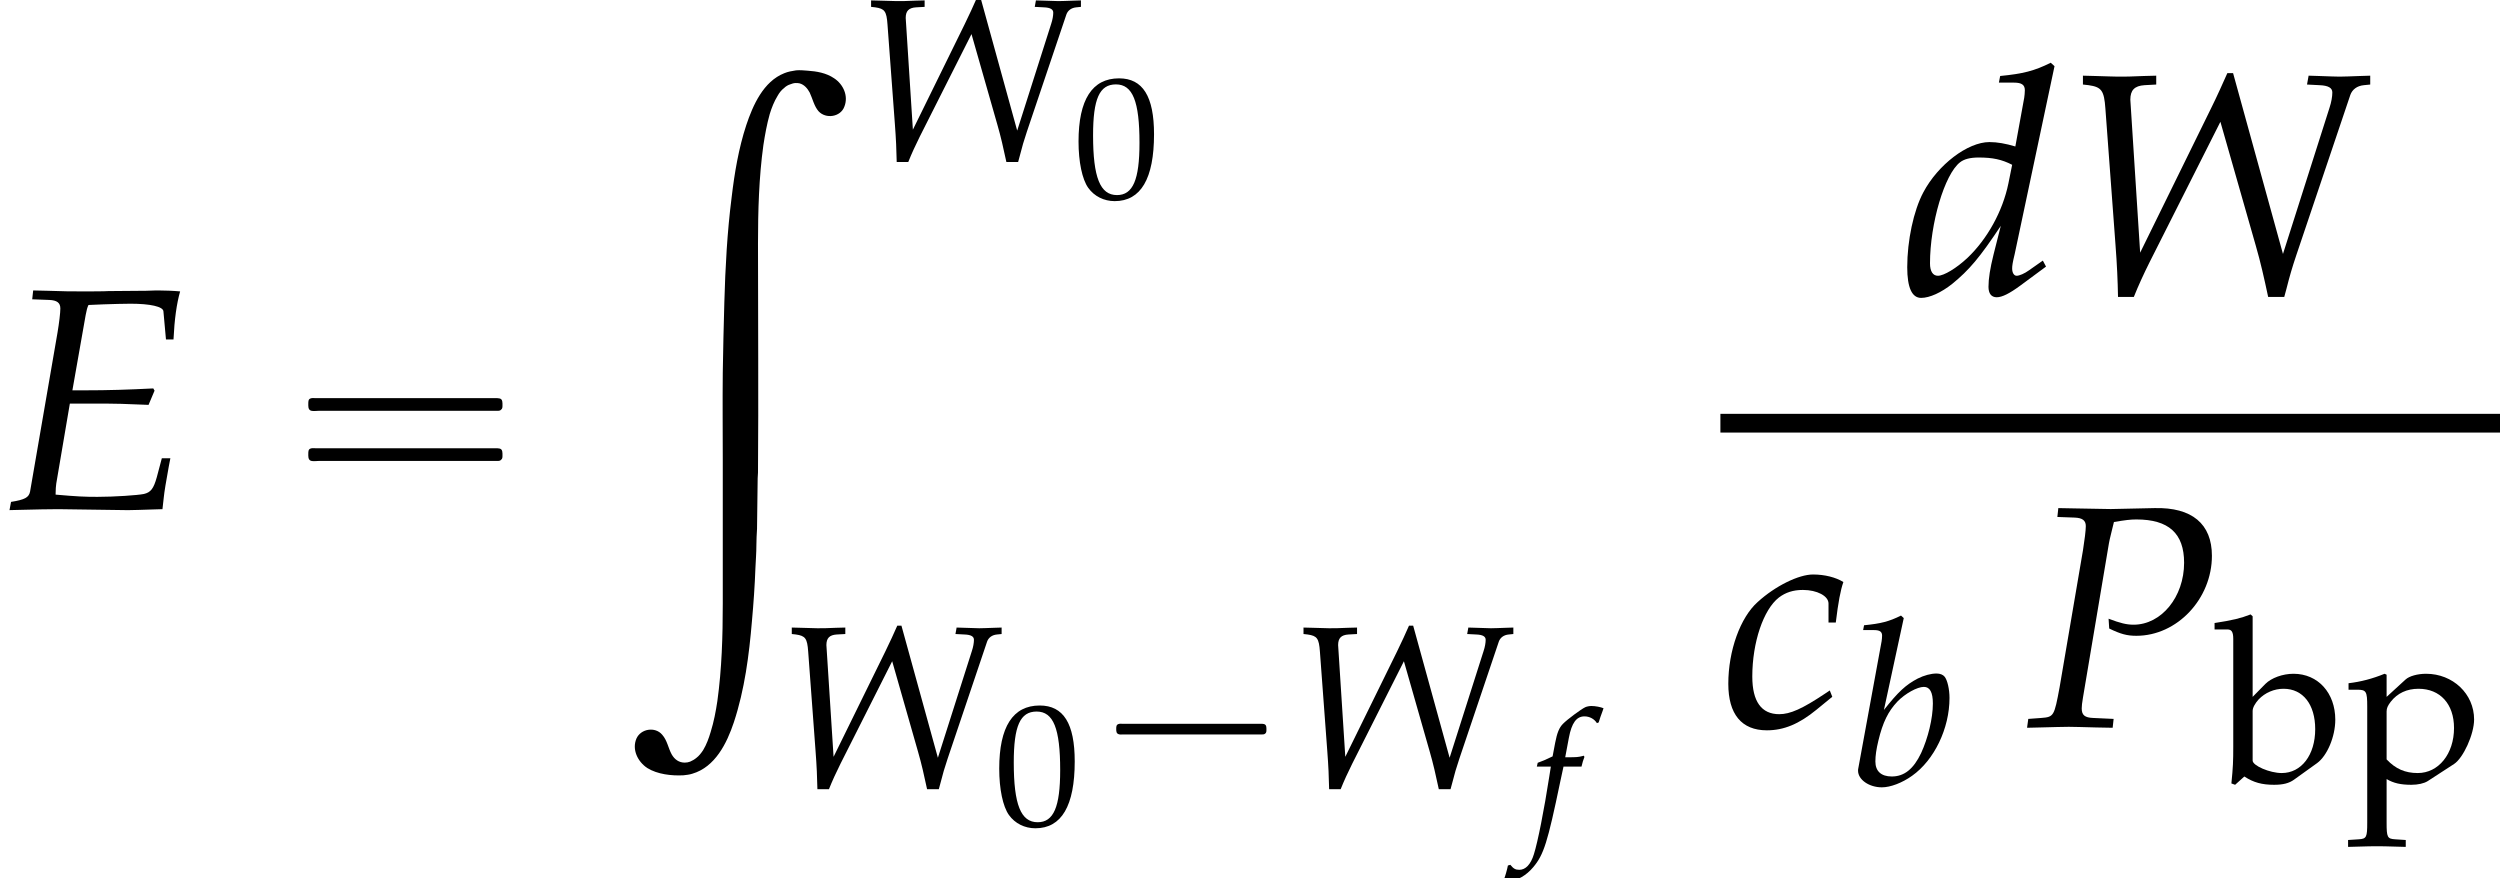 <?xml version='1.0' encoding='UTF-8'?>
<!-- This file was generated by dvisvgm 2.13.3 -->
<svg version='1.1' xmlns='http://www.w3.org/2000/svg' xmlns:xlink='http://www.w3.org/1999/xlink' width='85.964pt' height='30.195pt' viewBox='189.546 69.715 85.964 30.195'>
<defs>
<use id='g16-98' xlink:href='#g13-98' transform='scale(1.333)'/>
<use id='g16-112' xlink:href='#g13-112' transform='scale(1.333)'/>
<path id='g2-16' d='M.982-3.807C.949-3.796 .927-3.775 .916-3.742S.905-3.665 .905-3.633C.905-3.545 .895-3.436 .982-3.393C1.058-3.36 1.178-3.382 1.265-3.382H1.909H5.978H7.124C7.211-3.382 7.309-3.382 7.396-3.382C7.451-3.382 7.505-3.382 7.538-3.425C7.582-3.458 7.582-3.513 7.582-3.567C7.582-3.655 7.593-3.785 7.484-3.807C7.44-3.818 7.385-3.818 7.342-3.818H7.08H6.24H2.509H1.44H1.145C1.091-3.818 1.036-3.829 .982-3.807ZM.982-2.084C.949-2.073 .927-2.051 .916-2.018S.905-1.942 .905-1.909C.905-1.822 .895-1.713 .982-1.669C1.058-1.636 1.178-1.658 1.265-1.658H1.909H5.978H7.135H7.396C7.451-1.658 7.505-1.658 7.538-1.702C7.582-1.735 7.582-1.789 7.582-1.844C7.582-1.931 7.593-2.062 7.484-2.084C7.44-2.095 7.385-2.095 7.342-2.095H7.08H6.24H2.509H1.44H1.145C1.091-2.095 1.036-2.105 .982-2.084Z'/>
<use id='g11-69' xlink:href='#g5-69' transform='scale(1.825)'/>
<use id='g11-80' xlink:href='#g5-80' transform='scale(1.825)'/>
<use id='g11-87' xlink:href='#g5-87' transform='scale(1.825)'/>
<use id='g11-99' xlink:href='#g5-99' transform='scale(1.825)'/>
<use id='g11-100' xlink:href='#g5-100' transform='scale(1.825)'/>
<path id='g0-187' d='M6.164-.011C6.022 .011 5.891 .033 5.76 .087C5.04 .371 4.68 1.189 4.451 1.876C4.189 2.673 4.047 3.524 3.949 4.353C3.796 5.553 3.731 6.764 3.698 7.964C3.676 8.771 3.655 9.578 3.644 10.385C3.633 11.389 3.644 12.404 3.644 13.407V18.327C3.644 19.44 3.611 20.575 3.458 21.676C3.404 22.036 3.338 22.385 3.229 22.735C3.164 22.953 3.087 23.171 2.967 23.367C2.902 23.465 2.825 23.564 2.738 23.629C2.673 23.684 2.596 23.727 2.52 23.76C2.465 23.782 2.4 23.793 2.335 23.793C2.138 23.793 1.985 23.684 1.887 23.509C1.767 23.291 1.735 23.029 1.56 22.833C1.32 22.549 .829 22.625 .676 22.964C.513 23.345 .72 23.76 1.047 23.978C1.396 24.196 1.887 24.251 2.291 24.229C2.389 24.218 2.498 24.207 2.596 24.175C3.382 23.945 3.785 23.127 4.025 22.407C4.396 21.284 4.549 20.095 4.647 18.927C4.702 18.316 4.745 17.705 4.767 17.095C4.778 16.833 4.8 16.582 4.8 16.32C4.8 16.135 4.811 15.938 4.822 15.753C4.833 15.175 4.833 14.596 4.844 14.018C4.844 13.953 4.855 13.887 4.855 13.822C4.876 11.193 4.855 8.575 4.855 5.945C4.855 4.822 4.887 3.676 5.04 2.564C5.095 2.204 5.16 1.844 5.258 1.495C5.324 1.276 5.411 1.058 5.531 .862C5.585 .764 5.662 .665 5.749 .6C5.815 .535 5.891 .491 5.967 .469C6.022 .447 6.087 .425 6.153 .425C6.196 .425 6.24 .425 6.284 .436C6.447 .48 6.556 .611 6.633 .753C6.731 .96 6.785 1.222 6.938 1.396C7.189 1.669 7.691 1.593 7.822 1.244C7.975 .873 7.789 .469 7.473 .262C7.2 .076 6.873 .022 6.556 0C6.425-.011 6.295-.022 6.164-.011Z'/>
<path id='g5-69' d='M1.316-1.989H2.013C2.174-1.989 2.358-1.983 2.644-1.971L2.799-1.965L2.912-2.233L2.888-2.275C2.406-2.251 2.049-2.239 1.584-2.239H1.364L1.614-3.657C1.632-3.752 1.644-3.799 1.667-3.847L1.947-3.859C2.138-3.865 2.329-3.871 2.46-3.871C2.829-3.871 3.073-3.817 3.079-3.728L3.127-3.198H3.269C3.287-3.579 3.329-3.877 3.394-4.103C3.269-4.115 3.091-4.121 2.984-4.121C2.966-4.121 2.9-4.121 2.757-4.115L2.043-4.109C1.989-4.103 1.638-4.103 1.578-4.103C1.358-4.103 1.197-4.103 .893-4.115L.625-4.121L.607-3.954L.929-3.942C1.072-3.936 1.137-3.889 1.137-3.782C1.137-3.698 1.114-3.508 1.084-3.329L.566-.328C.542-.22 .47-.179 .208-.137L.179 .018L.423 .012C.607 .006 .977 0 1.096 0L2.376 .018H2.436C2.519 .018 2.668 .012 2.864 .006L3.061 0L3.085-.214C3.097-.333 3.127-.512 3.18-.804L3.21-.959H3.049L2.954-.601C2.894-.387 2.841-.316 2.71-.286C2.591-.262 2.156-.232 1.834-.232C1.59-.232 1.459-.238 1.048-.274V-.298C1.048-.381 1.054-.429 1.06-.482L1.316-1.989Z'/>
<path id='g5-80' d='M.625-3.954L.953-3.942C1.096-3.936 1.161-3.889 1.161-3.782C1.161-3.698 1.137-3.514 1.108-3.329L.667-.744C.566-.202 .56-.185 .322-.167L.077-.149L.054 .018L.304 .012C.548 .006 .732 0 .84 0C.941 0 1.114 .006 1.352 .012L1.667 .018L1.685-.149L1.298-.167C1.143-.173 1.084-.22 1.084-.345C1.084-.399 1.09-.441 1.108-.554L1.596-3.454C1.596-3.46 1.62-3.579 1.65-3.692C1.656-3.722 1.673-3.782 1.691-3.859C1.906-3.895 2.001-3.907 2.114-3.907C2.722-3.907 3.013-3.645 3.013-3.091C3.013-2.448 2.585-1.924 2.061-1.924C1.93-1.924 1.81-1.953 1.59-2.037L1.602-1.852C1.822-1.745 1.941-1.715 2.114-1.715C2.882-1.715 3.537-2.412 3.537-3.222C3.537-3.823 3.162-4.139 2.454-4.121L1.632-4.103L.959-4.115L.643-4.121L.625-3.954Z'/>
<path id='g5-87' d='M1.804-4.121L1.572-4.115C1.346-4.103 1.203-4.103 1.084-4.103C1.012-4.103 .881-4.109 .655-4.115L.423-4.121V-3.954L.53-3.942C.774-3.907 .822-3.841 .846-3.502L1.036-.941C1.066-.548 1.078-.262 1.084 .048H1.382C1.465-.161 1.572-.393 1.679-.607L3.013-3.252L3.68-.917C3.77-.607 3.835-.316 3.913 .048H4.216L4.258-.107C4.318-.345 4.365-.506 4.443-.738L5.461-3.758C5.497-3.859 5.586-3.93 5.717-3.942L5.836-3.954V-4.121L5.646-4.115C5.473-4.109 5.342-4.103 5.258-4.103C5.181-4.103 5.05-4.109 4.871-4.115L4.675-4.121L4.645-3.954L4.877-3.942C5.05-3.936 5.122-3.889 5.122-3.805C5.122-3.728 5.104-3.621 5.068-3.514L4.192-.762L3.252-4.169H3.144C3.073-4.008 2.942-3.716 2.835-3.502L1.501-.786L1.316-3.668C1.316-3.847 1.394-3.93 1.584-3.942L1.804-3.954V-4.121Z'/>
<path id='g5-98' d='M1.399-4.3L1.328-4.365C1.018-4.21 .804-4.157 .375-4.115L.351-3.99H.637C.78-3.99 .84-3.948 .84-3.847C.84-3.805 .834-3.74 .828-3.704L.226-.423C.22-.405 .22-.381 .22-.363C.22-.131 .506 .066 .834 .066C1.054 .066 1.358-.048 1.614-.232C2.186-.637 2.579-1.453 2.579-2.239C2.579-2.465 2.525-2.698 2.454-2.787C2.412-2.841 2.334-2.87 2.245-2.87C2.102-2.87 1.924-2.823 1.757-2.739C1.453-2.579 1.257-2.4 .887-1.93L1.399-4.3ZM1.918-2.525C2.072-2.525 2.15-2.388 2.15-2.096C2.15-1.715 2.025-1.203 1.846-.816C1.65-.405 1.411-.214 1.09-.214C.816-.214 .667-.351 .667-.601C.667-.75 .691-.917 .744-1.137C.858-1.614 1-1.9 1.239-2.15C1.435-2.352 1.745-2.525 1.918-2.525Z'/>
<path id='g5-99' d='M2.037-1.965H2.174C2.221-2.352 2.263-2.573 2.317-2.728C2.174-2.817 1.965-2.87 1.745-2.87C1.477-2.87 1.036-2.656 .703-2.352C.375-2.061 .149-1.435 .149-.81C.149-.238 .399 .066 .875 .066C1.197 .066 1.483-.054 1.81-.322L2.108-.566L2.061-.685L1.971-.625C1.542-.339 1.316-.238 1.108-.238C.774-.238 .601-.476 .601-.947C.601-1.59 .81-2.209 1.102-2.436C1.227-2.531 1.37-2.579 1.554-2.579C1.822-2.579 2.037-2.465 2.037-2.323V-1.965Z'/>
<path id='g5-100' d='M2.876-4.3L2.805-4.365C2.495-4.21 2.281-4.157 1.852-4.115L1.828-3.99H2.114C2.257-3.99 2.317-3.948 2.317-3.847C2.317-3.799 2.311-3.746 2.305-3.704L2.138-2.787C1.959-2.841 1.798-2.87 1.65-2.87C1.239-2.87 .679-2.442 .405-1.924C.22-1.578 .101-1.012 .101-.512C.101-.125 .191 .066 .363 .066C.524 .066 .744-.036 .947-.197C1.268-.459 1.465-.691 1.864-1.292L1.727-.75C1.662-.488 1.632-.298 1.632-.143C1.632-.018 1.685 .054 1.787 .054S2.031-.018 2.233-.167L2.716-.524L2.656-.637L2.394-.453C2.311-.393 2.215-.351 2.162-.351C2.114-.351 2.078-.405 2.078-.488C2.078-.536 2.084-.59 2.126-.762L2.876-4.3ZM2.007-2.09C1.9-1.566 1.608-1.042 1.239-.691C1.03-.494 .792-.351 .679-.351C.584-.351 .53-.435 .53-.584C.53-1.334 .804-2.263 1.096-2.489C1.173-2.549 1.286-2.579 1.447-2.579C1.709-2.579 1.882-2.543 2.078-2.442L2.007-2.09Z'/>
<path id='g5-102' d='M1.703-2.281C1.727-2.394 1.769-2.531 1.804-2.614L1.781-2.656L1.739-2.644C1.596-2.608 1.53-2.602 1.239-2.602H1.143L1.268-3.269C1.364-3.782 1.53-4.008 1.804-4.008C1.983-4.008 2.144-3.919 2.233-3.776L2.293-3.799C2.323-3.895 2.382-4.079 2.43-4.198L2.46-4.288C2.364-4.329 2.18-4.365 2.043-4.365C1.977-4.365 1.882-4.347 1.834-4.324C1.691-4.258 1.203-3.895 1.066-3.752C.935-3.621 .864-3.442 .798-3.103L.709-2.632C.465-2.513 .345-2.465 .197-2.412L.167-2.281H.649L.596-1.947C.417-.786 .197 .322 .066 .732C-.042 1.084-.22 1.268-.435 1.268C-.572 1.268-.637 1.227-.744 1.096L-.828 1.12C-.852 1.257-.935 1.542-.965 1.596C-.911 1.626-.822 1.644-.756 1.644C-.512 1.644-.191 1.459 .042 1.179C.405 .75 .536 .333 .971-1.757C.989-1.828 1.036-2.055 1.084-2.281H1.703Z'/>
<path id='g1-1' d='M.789-2.176C.709-2.152 .709-2.08 .709-2.008S.709-1.849 .797-1.825C.837-1.809 .893-1.817 .933-1.817H1.188H2H4.607H5.507C5.579-1.817 5.643-1.817 5.715-1.817C5.754-1.817 5.802-1.817 5.834-1.849C5.874-1.881 5.874-1.929 5.874-1.977C5.874-2.056 5.882-2.152 5.786-2.176C5.754-2.184 5.715-2.184 5.675-2.184H5.475H4.83H2.024H1.18H.925C.885-2.184 .829-2.192 .789-2.176Z'/>
<use id='g8-87' xlink:href='#g5-87' transform='scale(1.333)'/>
<use id='g8-98' xlink:href='#g5-98' transform='scale(1.333)'/>
<path id='g13-48' d='M1.566-4.103C.643-4.103 .173-3.371 .173-1.93C.173-1.233 .298-.631 .506-.339S1.048 .119 1.417 .119C2.317 .119 2.769-.655 2.769-2.18C2.769-3.484 2.382-4.103 1.566-4.103ZM1.459-3.895C2.037-3.895 2.269-3.311 2.269-1.882C2.269-.613 2.043-.089 1.495-.089C.917-.089 .673-.691 .673-2.144C.673-3.4 .893-3.895 1.459-3.895Z'/>
<path id='g13-98' d='M.893-4.276L.84-4.324C.578-4.222 .381-4.175-.089-4.103V-3.936H.244C.351-3.936 .393-3.871 .393-3.692V-.911C.393-.542 .387-.381 .345 .036L.441 .071L.679-.143C.917 .012 1.131 .071 1.447 .071C1.679 .071 1.834 .03 1.959-.06L2.555-.488C2.817-.679 3.025-1.173 3.025-1.608C3.025-2.299 2.579-2.793 1.947-2.793C1.667-2.793 1.376-2.686 1.221-2.531L.893-2.197V-4.276ZM.893-1.834C.893-1.918 .953-2.025 1.048-2.132C1.215-2.305 1.447-2.406 1.691-2.406C2.192-2.406 2.507-2.001 2.507-1.364C2.507-.697 2.15-.232 1.644-.232C1.334-.232 .893-.423 .893-.554V-1.834Z'/>
<path id='g13-112' d='M.06-2.382H.28C.518-2.382 .542-2.34 .542-1.947V1.048C.542 1.423 .524 1.465 .322 1.477L.048 1.495V1.673C.643 1.656 .643 1.656 .792 1.656S.941 1.656 1.536 1.673V1.495L1.263 1.477C1.06 1.465 1.042 1.423 1.042 1.048V-.077C1.221 .03 1.411 .071 1.679 .071C1.852 .071 2.007 .036 2.102-.024L2.781-.465C3.019-.619 3.299-1.233 3.299-1.614C3.299-2.275 2.751-2.793 2.061-2.793C1.84-2.793 1.626-2.733 1.53-2.644L1.042-2.197V-2.769L.989-2.793C.685-2.668 .375-2.585 .06-2.549V-2.382ZM1.042-1.822C1.042-1.906 1.072-1.971 1.149-2.072C1.322-2.293 1.566-2.406 1.864-2.406C2.424-2.406 2.781-2.013 2.781-1.394C2.781-.727 2.382-.232 1.846-.232C1.519-.232 1.274-.339 1.042-.584V-1.822Z'/>
</defs>
<g id='page1'>
<use x='189.546' y='87.223' xlink:href='#g11-69'/>
<use x='199.242' y='87.223' xlink:href='#g2-16'/>
<use x='210.755' y='72.145' xlink:href='#g0-187'/>
<use x='218.935' y='75.222' xlink:href='#g8-87'/>
<use x='226.459' y='76.512' xlink:href='#g13-48'/>
<use x='216.208' y='96.787' xlink:href='#g8-87'/>
<use x='223.732' y='98.077' xlink:href='#g13-48'/>
<use x='227.219' y='96.787' xlink:href='#g1-1'/>
<use x='233.804' y='96.787' xlink:href='#g8-87'/>
<use x='242.224' y='98.356' xlink:href='#g5-102'/>
<use x='254.943' y='79.838' xlink:href='#g11-100'/>
<use x='260.397' y='79.838' xlink:href='#g11-87'/>
<rect x='248.703' y='83.945' height='.644' width='26.807'/>
<use x='248.703' y='94.707' xlink:href='#g11-99'/>
<use x='253.143' y='96.7' xlink:href='#g8-98'/>
<use x='259.149' y='94.707' xlink:href='#g11-80'/>
<use x='265.814' y='96.606' xlink:href='#g16-98'/>
<use x='270.222' y='96.606' xlink:href='#g16-112'/>
</g>
</svg><!--Rendered by QuickLaTeX.com-->
